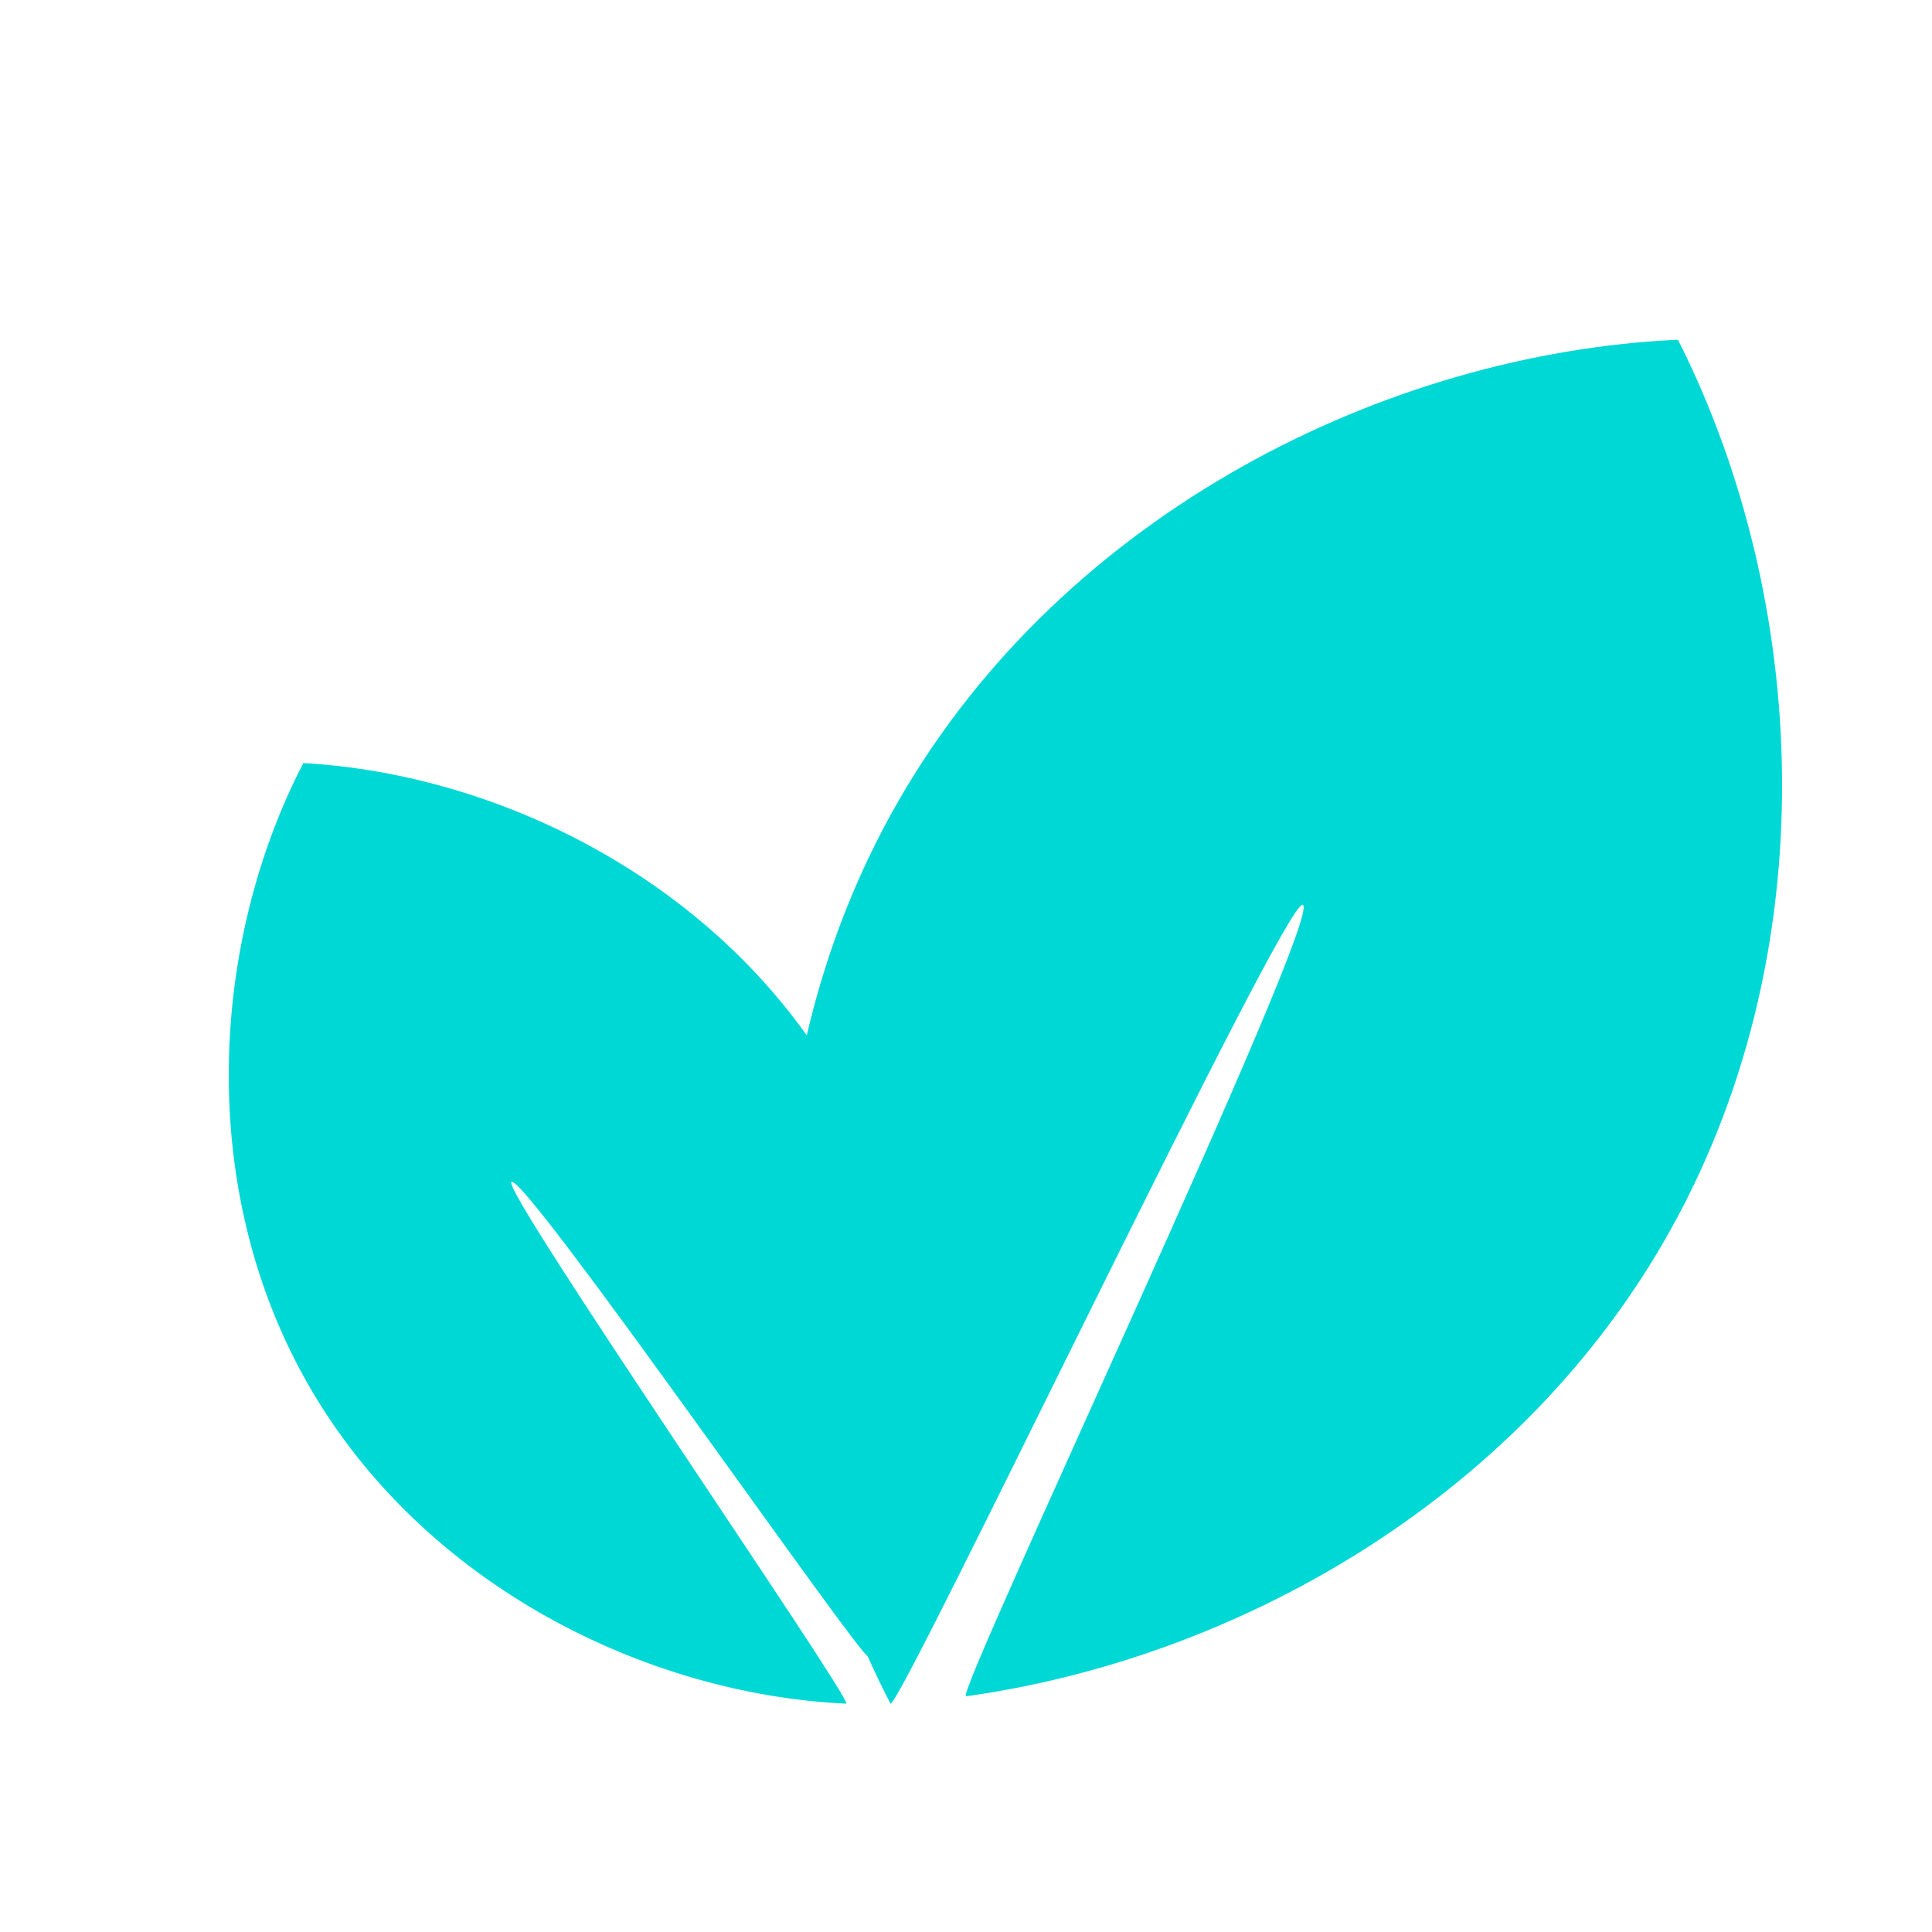 <?xml version="1.0" encoding="UTF-8" standalone="no"?>
<!DOCTYPE svg PUBLIC "-//W3C//DTD SVG 1.1//EN" "http://www.w3.org/Graphics/SVG/1.1/DTD/svg11.dtd">
<svg width="100%" height="100%" viewBox="0 0 100 100" version="1.1" xmlns="http://www.w3.org/2000/svg" xmlns:xlink="http://www.w3.org/1999/xlink" xml:space="preserve" xmlns:serif="http://www.serif.com/" style="fill-rule:evenodd;clip-rule:evenodd;stroke-linejoin:round;stroke-miterlimit:2;">
    <g id="Homöopathie">
        <path d="M86.851,17.584C71.793,18.27 55.132,26.511 46.547,41.38C37.962,56.249 39.156,74.798 46.092,88.182C46.733,88.147 66.513,46.491 67.431,46.83C68.557,47.246 49.34,87.892 50,87.8C63.843,85.87 78.316,77.783 86.137,64.237C94.699,49.408 93.608,30.947 86.851,17.584Z" style="fill:rgb(0,216,213);"/>
        <path d="M15.699,39.497C10.917,48.726 10.093,61.519 16.014,71.772C21.934,82.026 33.424,87.709 43.808,88.182C44.008,87.787 25.95,61.611 26.469,61.179C27.106,60.65 44.755,86.142 44.927,85.716C48.548,76.784 48.709,65.351 43.315,56.01C37.411,45.784 26.01,40.069 15.699,39.497Z" style="fill:rgb(0,216,213);"/>
    </g>
</svg>
